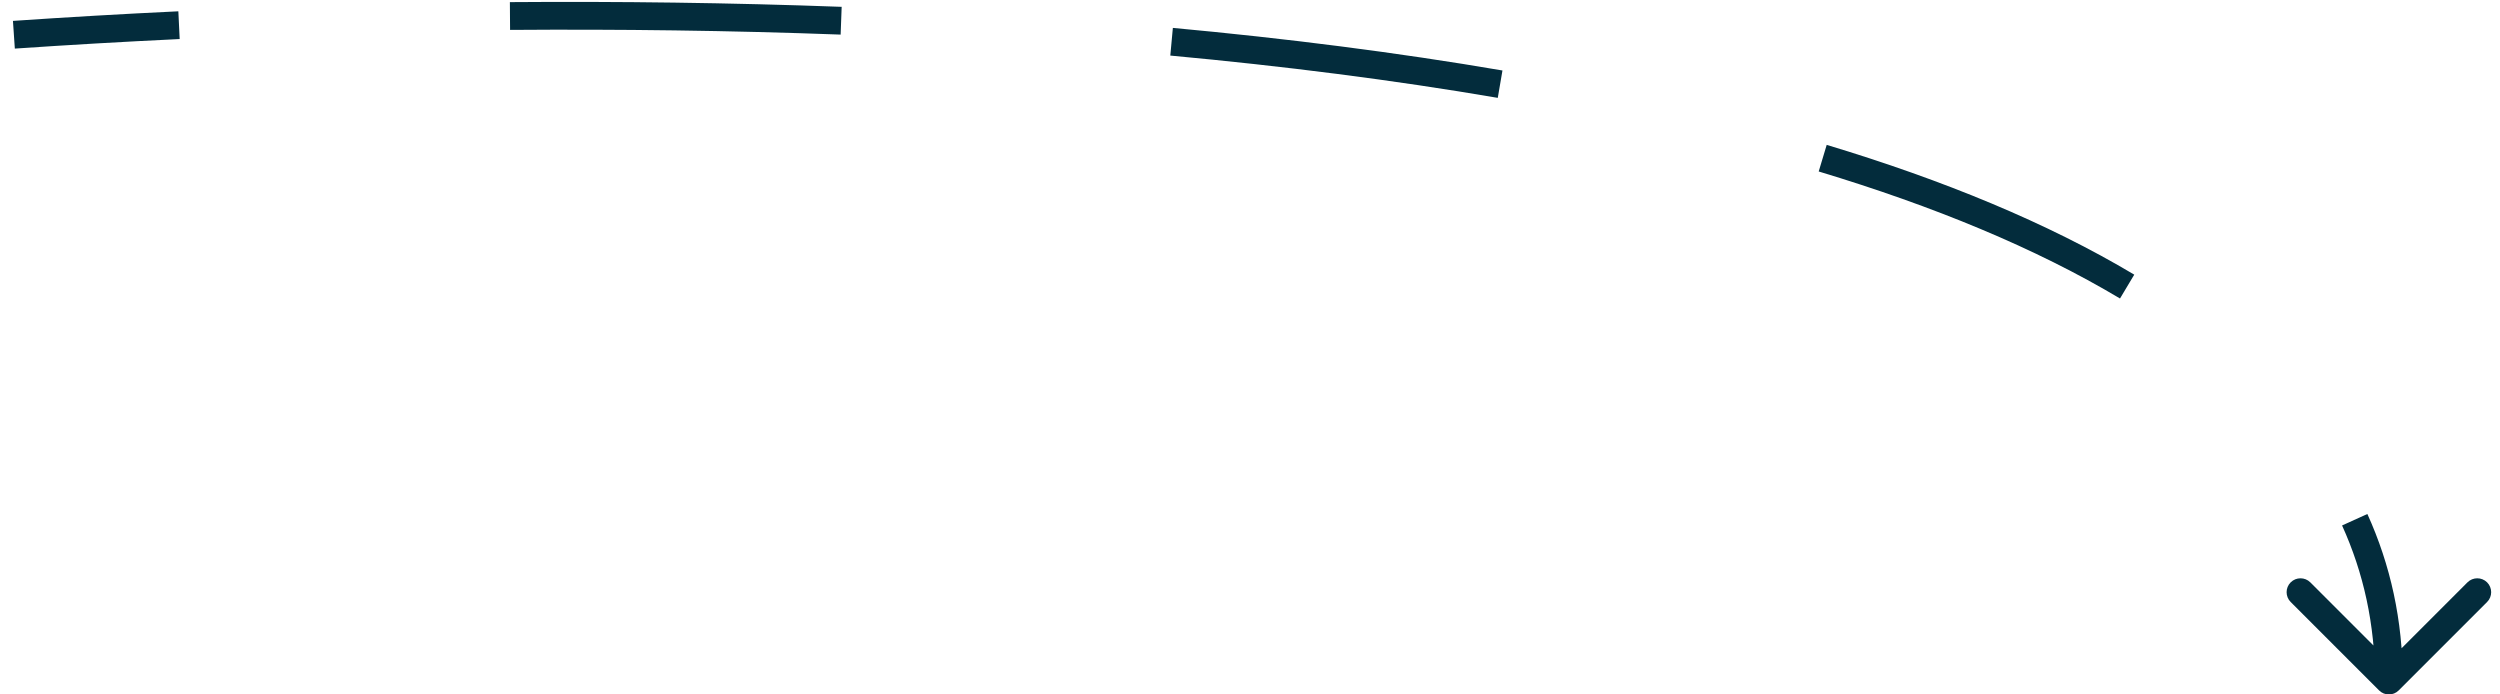 <?xml version="1.0" encoding="UTF-8"?> <svg xmlns="http://www.w3.org/2000/svg" width="180" height="50" viewBox="0 0 180 50" fill="none"><path d="M171.293 49.709C171.683 50.099 172.317 50.099 172.707 49.709L179.071 43.344C179.462 42.954 179.462 42.321 179.071 41.93C178.681 41.54 178.047 41.54 177.657 41.93L172 47.587L166.343 41.93C165.953 41.54 165.319 41.54 164.929 41.93C164.538 42.321 164.538 42.954 164.929 43.344L171.293 49.709ZM1.068 3.499C4.9 3.237 8.866 3.006 12.937 2.811L12.841 0.814C8.757 1.009 4.777 1.241 0.932 1.504L1.068 3.499ZM36.726 2.153C44.55 2.094 52.539 2.195 60.526 2.491L60.6 0.492C52.58 0.195 44.562 0.094 36.711 0.153L36.726 2.153ZM84.262 4.001C92.364 4.752 100.284 5.753 107.84 7.046L108.177 5.075C100.562 3.772 92.591 2.764 84.446 2.009L84.262 4.001ZM130.946 12.346C139.219 14.841 146.568 17.865 152.64 21.492L153.666 19.775C147.413 16.04 139.902 12.958 131.523 10.431L130.946 12.346ZM168.629 37.834C170.174 41.237 171 44.948 171 49.001H173C173 44.667 172.115 40.674 170.45 37.007L168.629 37.834Z" fill="#032C3C"></path></svg> 